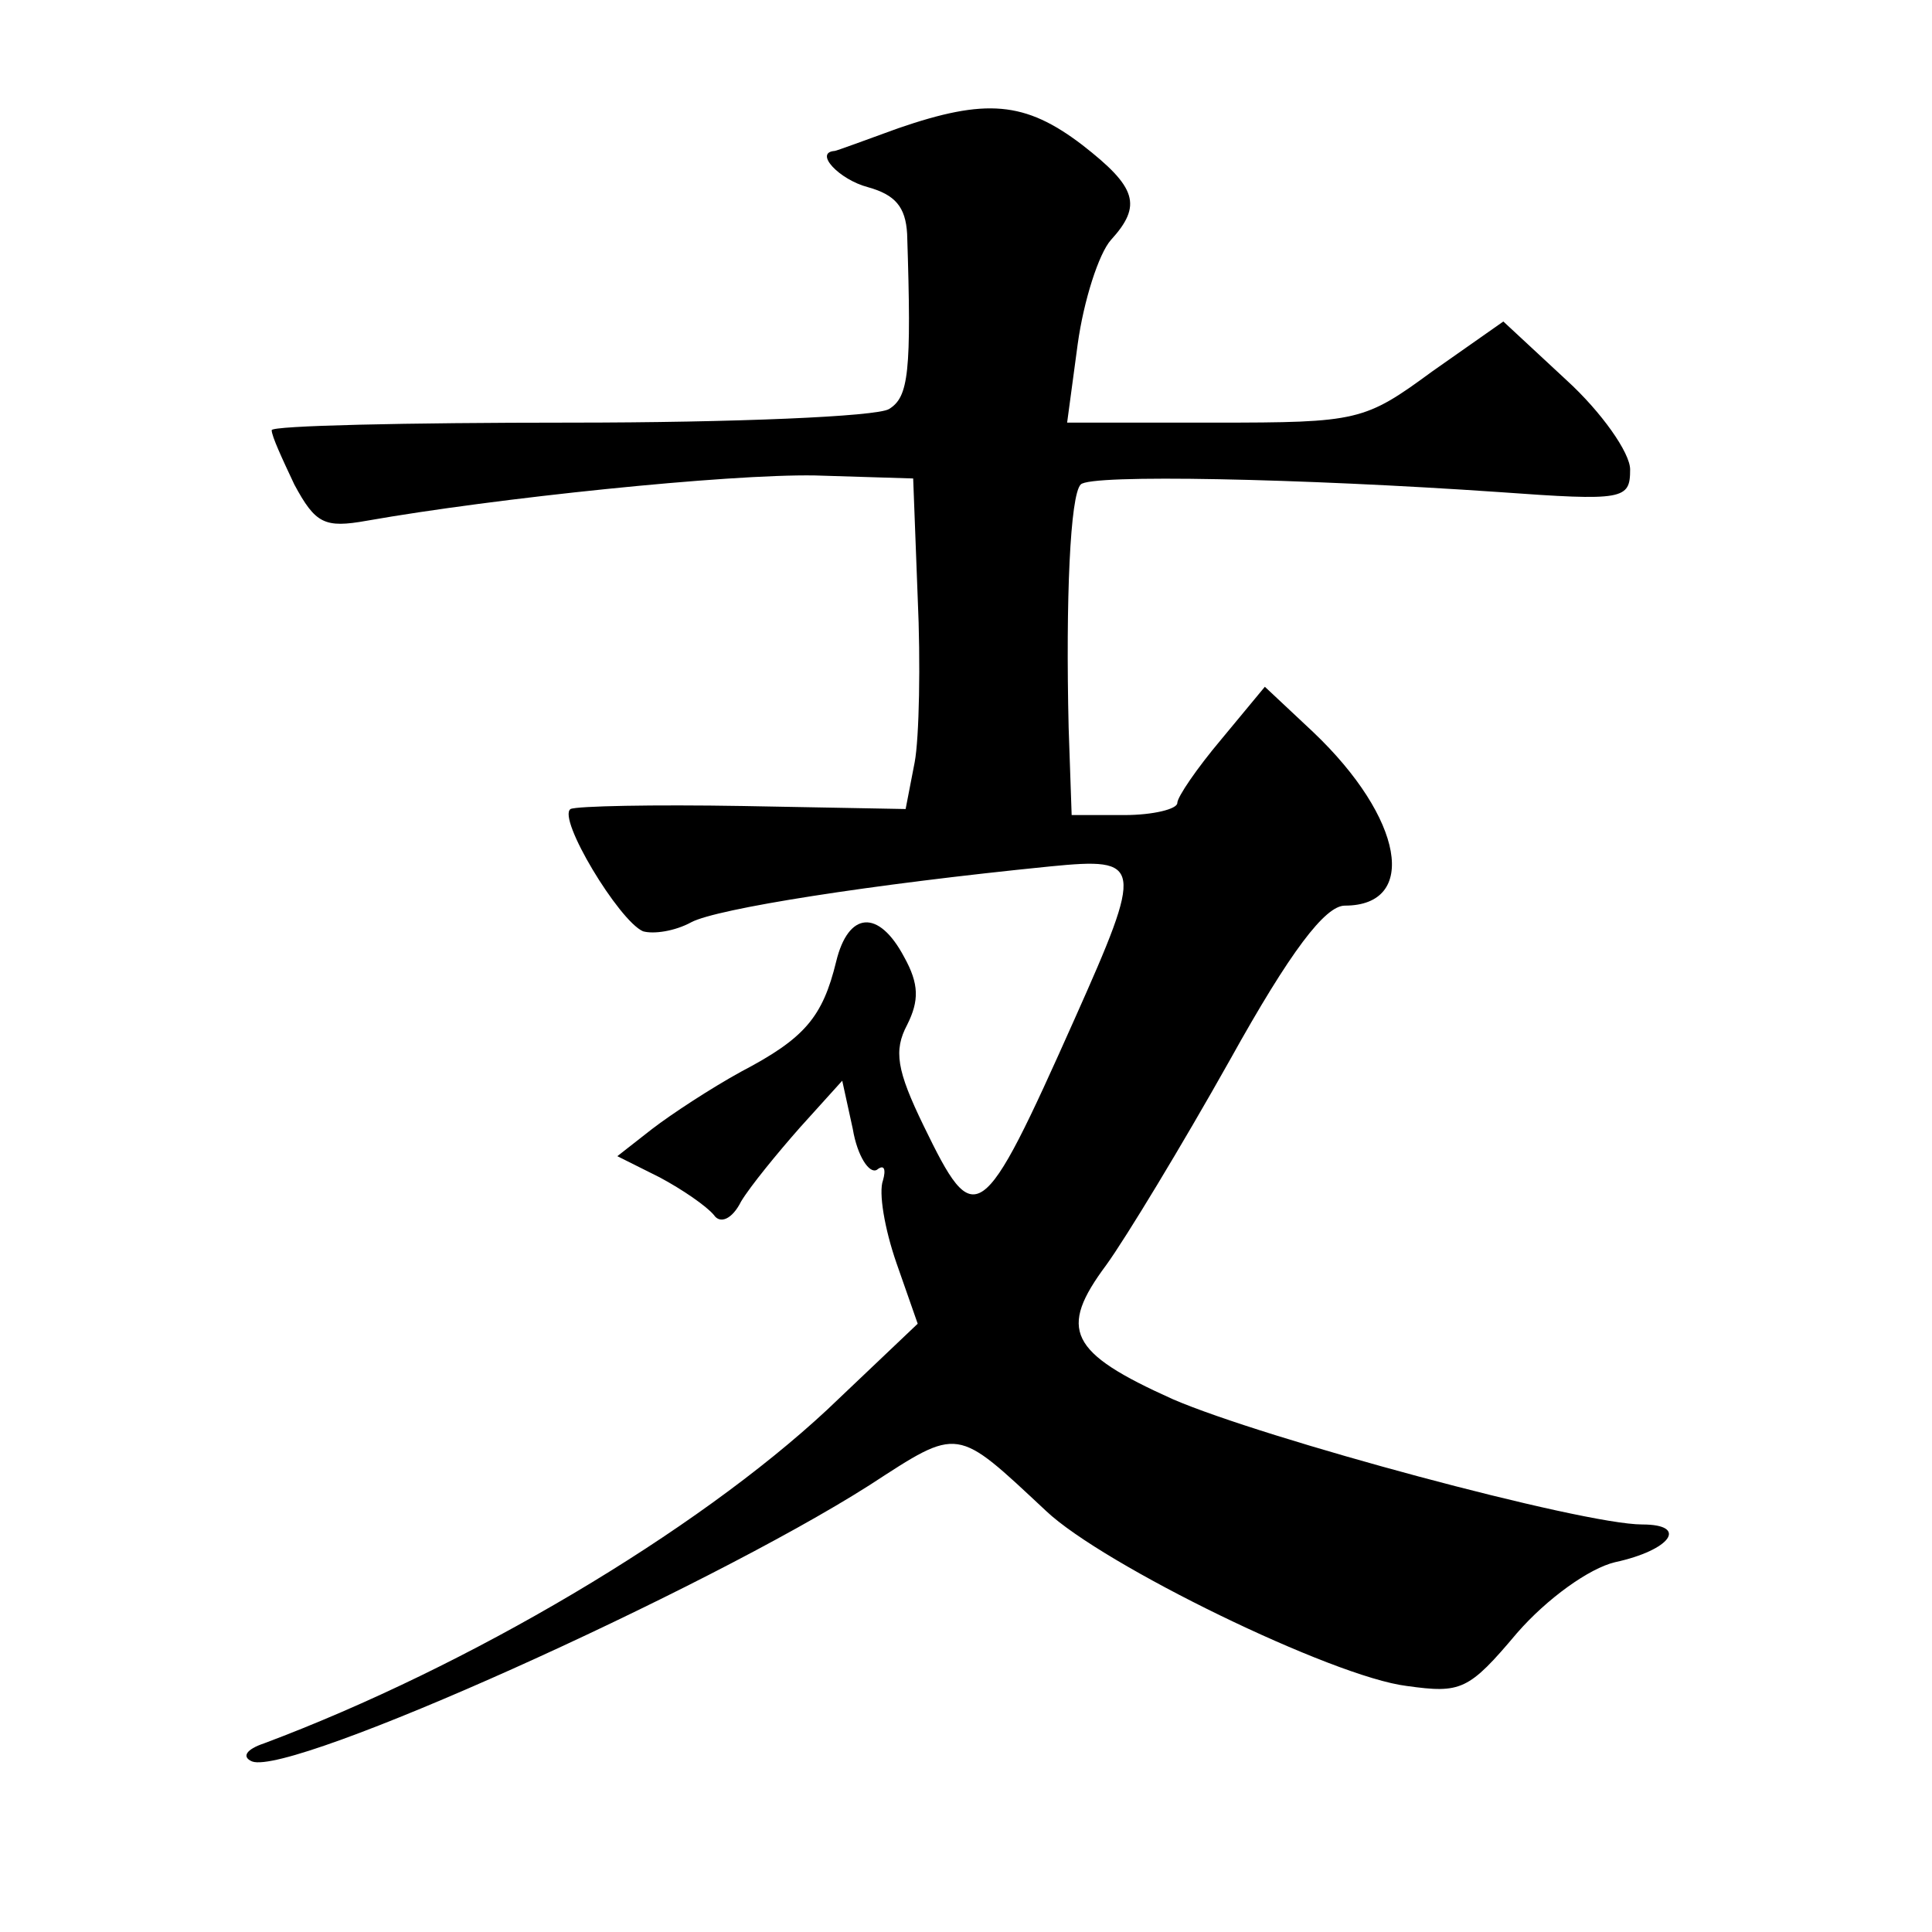 <?xml version="1.0" standalone="no"?>
<!DOCTYPE svg PUBLIC "-//W3C//DTD SVG 20010904//EN"
 "http://www.w3.org/TR/2001/REC-SVG-20010904/DTD/svg10.dtd">
<svg version="1.0" xmlns="http://www.w3.org/2000/svg"
 width="128pt" height="128pt" viewBox="0 0 128 128"
 preserveAspectRatio="xMidYMid meet">
<g transform="translate(0,128) scale(0.1,-0.1)"
fill="#0" stroke="none">
<path d="M595 1195 c-22 -8 -41 -15 -42 -15 -14 -1 3 -19 22 -24 18 -5 25 -13 26
-31 3 -92 1 -108 -12 -116 -8 -5 -103 -9 -211 -9 -109 0 -198 -2 -198 -5 0 -4 7
-19 15 -36 14 -26 20 -29 48 -24 85 15 239 31 297 30 l65 -2 3 -79 c2 -43 1 -93
-2 -109 l-6 -31 -108 2 c-59 1 -110 0 -114 -2 -9 -6 32 -74 48 -81 7 -2 21 0 32
6 17 9 118 25 238 37 61 6 62 2 16 -101 -62 -139 -66 -141 -100 -71 -18 37 -20
50 -11 67 8 16 8 27 -2 45 -17 32 -37 30 -45 -3 -9 -37 -21 -51 -63 -73 -20 -11
-46 -28 -59 -38 l-23 -18 28 -14 c15 -8 31 -19 36 -25 4 -6 12 -3 18 9 6 10 24
32 39 49 l28 31 7 -32 c3 -18 11 -30 16 -27 5 4 6 0 4 -7 -3 -8 1 -32 9 -55 l14
-40 -60 -57 c-87 -81 -237 -170 -373 -221 -12 -4 -15 -9 -8 -12 26 -10 299 113
409 183 60 39 57 39 117 -17 38 -36 190 -110 239 -116 36 -5 41 -3 73 35 20 23
48 43 65 47 37 8 49 25 18 25 -40 0 -251 57 -311 83 -69 31 -76 46 -44 89 13 18
50 79 82 136 40 72 63 102 76 102 49 0 39 58 -21 115 l-32 30 -29 -35 c-16 -19
-29 -38 -29 -42 0 -4 -16 -8 -35 -8 l-35 0 -2 58 c-2 85 1 154 8 161 6 7 146 4
277 -5 83 -6 87 -5 87 15 0 11 -19 38 -42 59 l-42 39 -47 -33 c-45 -33 -49 -34
-144 -34 l-98 0 7 52 c4 29 14 60 22 69 21 23 17 35 -19 63 -38 29 -64 31 -122
11z"/>
</g>
</svg>

